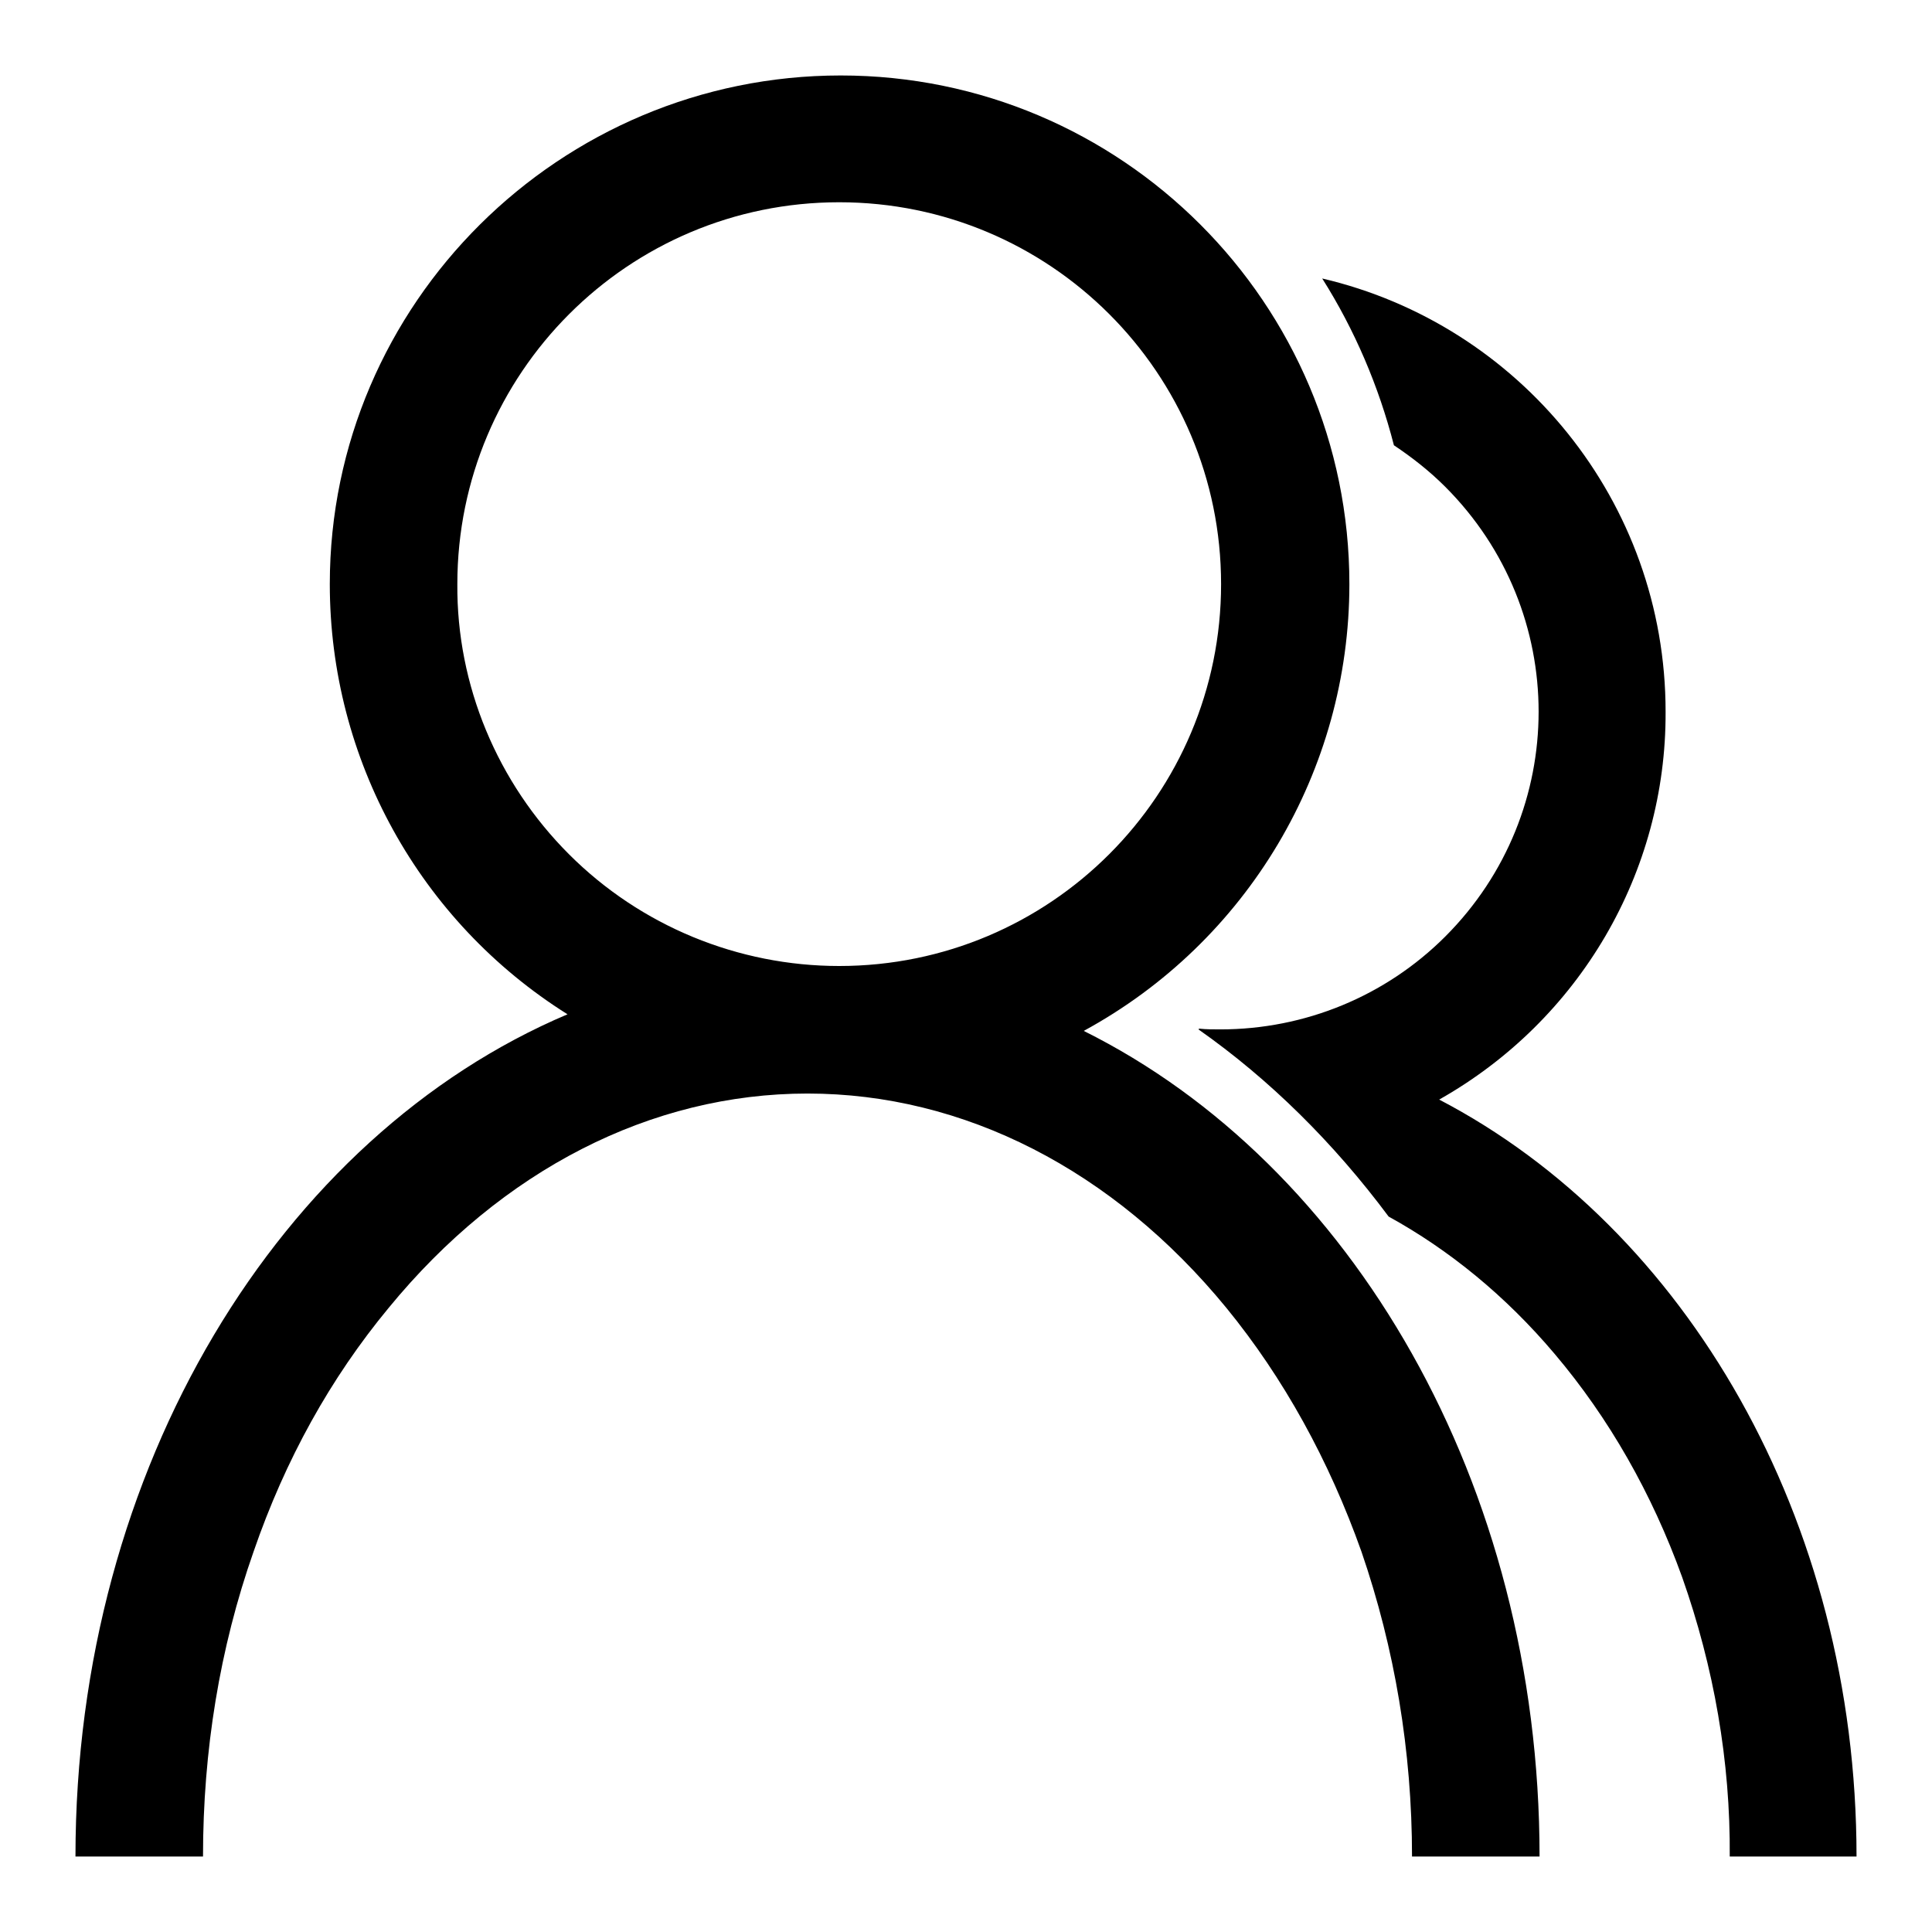 <?xml version="1.0" encoding="utf-8"?>
<!-- Svg Vector Icons : http://www.onlinewebfonts.com/icon -->
<!DOCTYPE svg PUBLIC "-//W3C//DTD SVG 1.1//EN" "http://www.w3.org/Graphics/SVG/1.1/DTD/svg11.dtd">
<svg version="1.1" xmlns="http://www.w3.org/2000/svg" xmlns:xlink="http://www.w3.org/1999/xlink" x="0px" y="0px" viewBox="0 0 256 256" enable-background="new 0 0 256 256" xml:space="preserve">
<g> <path fill="#000000" d="M10,246h16.9c0-14,2.2-27.6,6.7-40.4c4.2-12.2,10.2-23,17.9-32.3c15-18.3,34.8-28.4,55.5-28.4 s40.5,10.1,55.5,28.4c7.6,9.3,13.6,20.2,17.9,32.3c4.4,12.8,6.7,26.4,6.7,40.4h16.9c0-49.5-25-91.8-60.4-109.4 c21.7-11.8,35.2-34.5,35.2-59.2c0-37.2-30.2-67.4-67.4-67.4S43.7,40.2,43.7,77.4c0,23.2,11.9,44.7,31.5,57 C37.2,150.5,10,194.4,10,246z M60.6,77.4c0-27.9,22.6-50.6,50.6-50.6c27.9,0,50.6,22.6,50.6,50.6c0,27.9-22.6,50.6-50.6,50.6 c-13.4,0-26.3-5.3-35.8-14.8C65.9,103.7,60.5,90.8,60.6,77.4z M190.7,145.7c18.6-10.5,30.1-30.1,30-51.4 c0-27.9-19.4-51.3-45.5-57.4c4.3,6.8,7.5,14.3,9.5,22.1c2.4,1.6,4.7,3.4,6.8,5.5c16.5,16.5,16.5,43.1,0,59.6 c-7.9,7.9-18.6,12.3-29.8,12.3c-0.9,0-1.9,0-2.8-0.1l-0.1,0.1c9.4,6.6,17.9,15,25.2,24.8c8,4.4,15.5,10.5,22,18.2 c7.2,8.5,12.9,18.5,16.9,29.6c4.2,11.9,6.4,24.4,6.3,37H246C246,201.2,223.3,162.7,190.7,145.7z"/></g>
</svg>